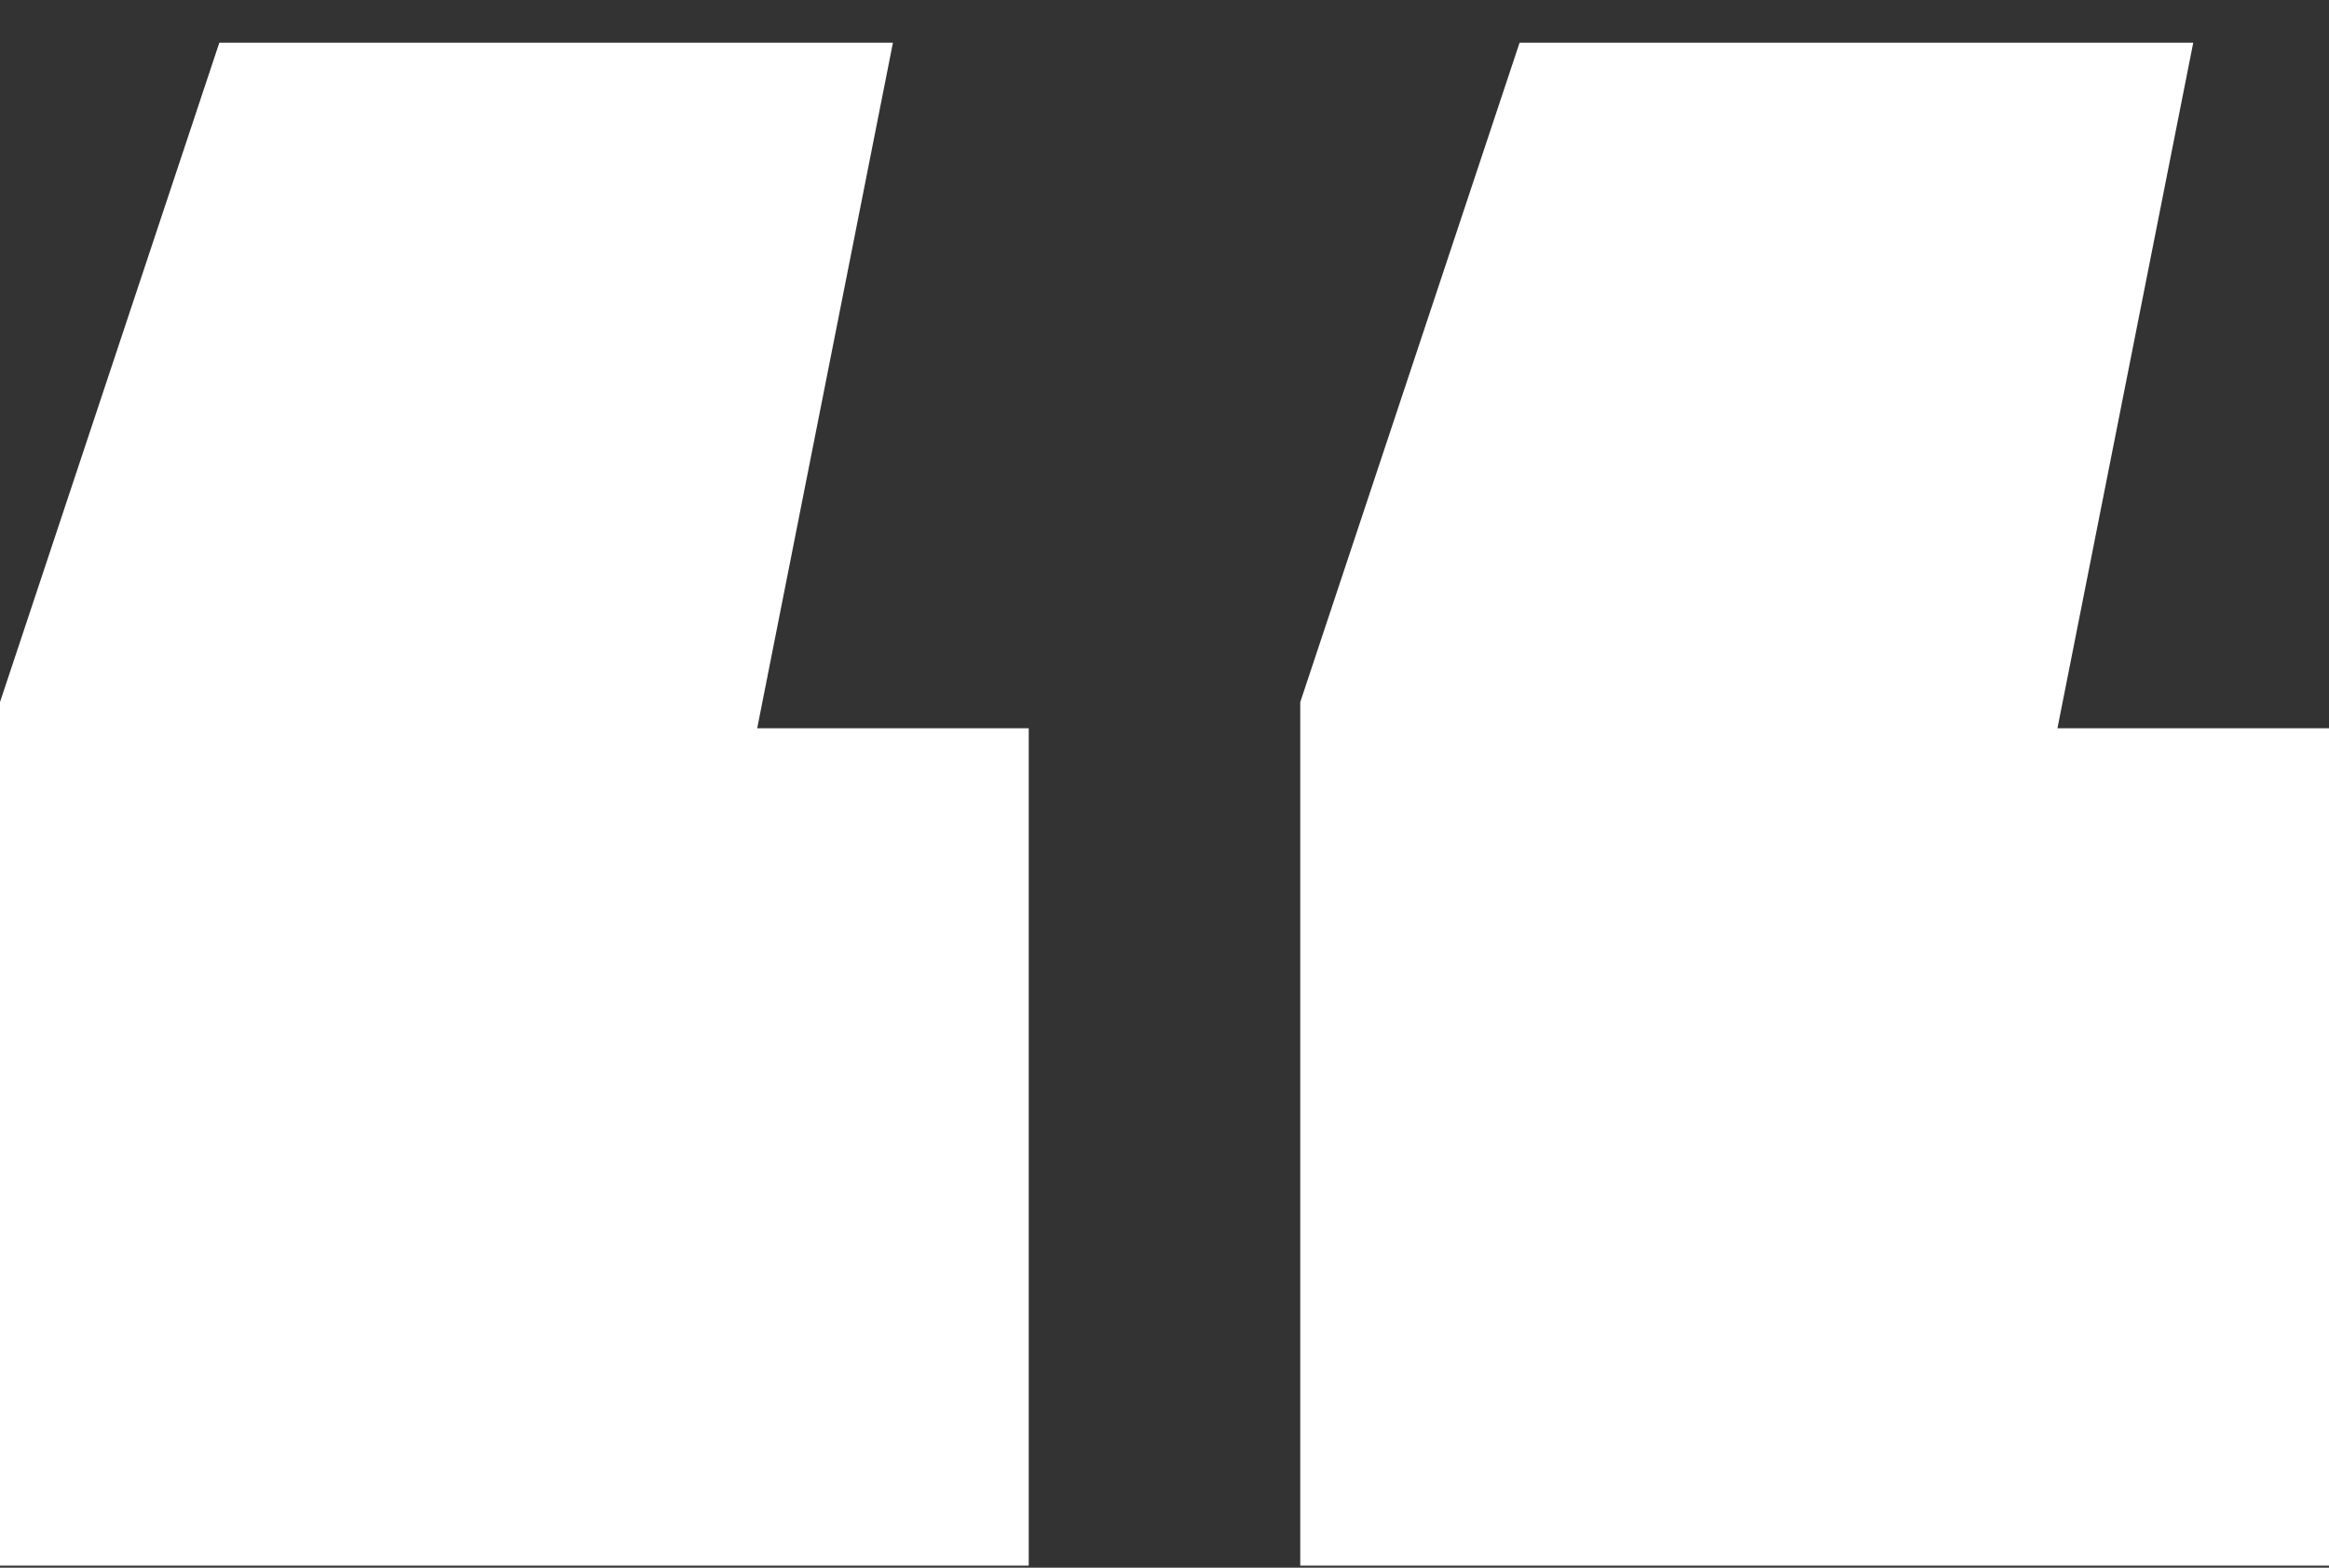 <svg width="52" height="35" viewBox="0 0 52 35" fill="none" xmlns="http://www.w3.org/2000/svg">
<rect x="0" y="0" width="52" height="35" fill="#333333" stroke="none"/>
<path id="Private,secured,closedcommunications" d="M19.937 0.953L16.906 16.259H22.969V34.953H0V15.675L4.897 0.953H19.937ZM48.969 0.953L45.937 16.259H52V34.953H29.031V15.675L33.928 0.953H48.969Z" fill="white"/>
</svg>
